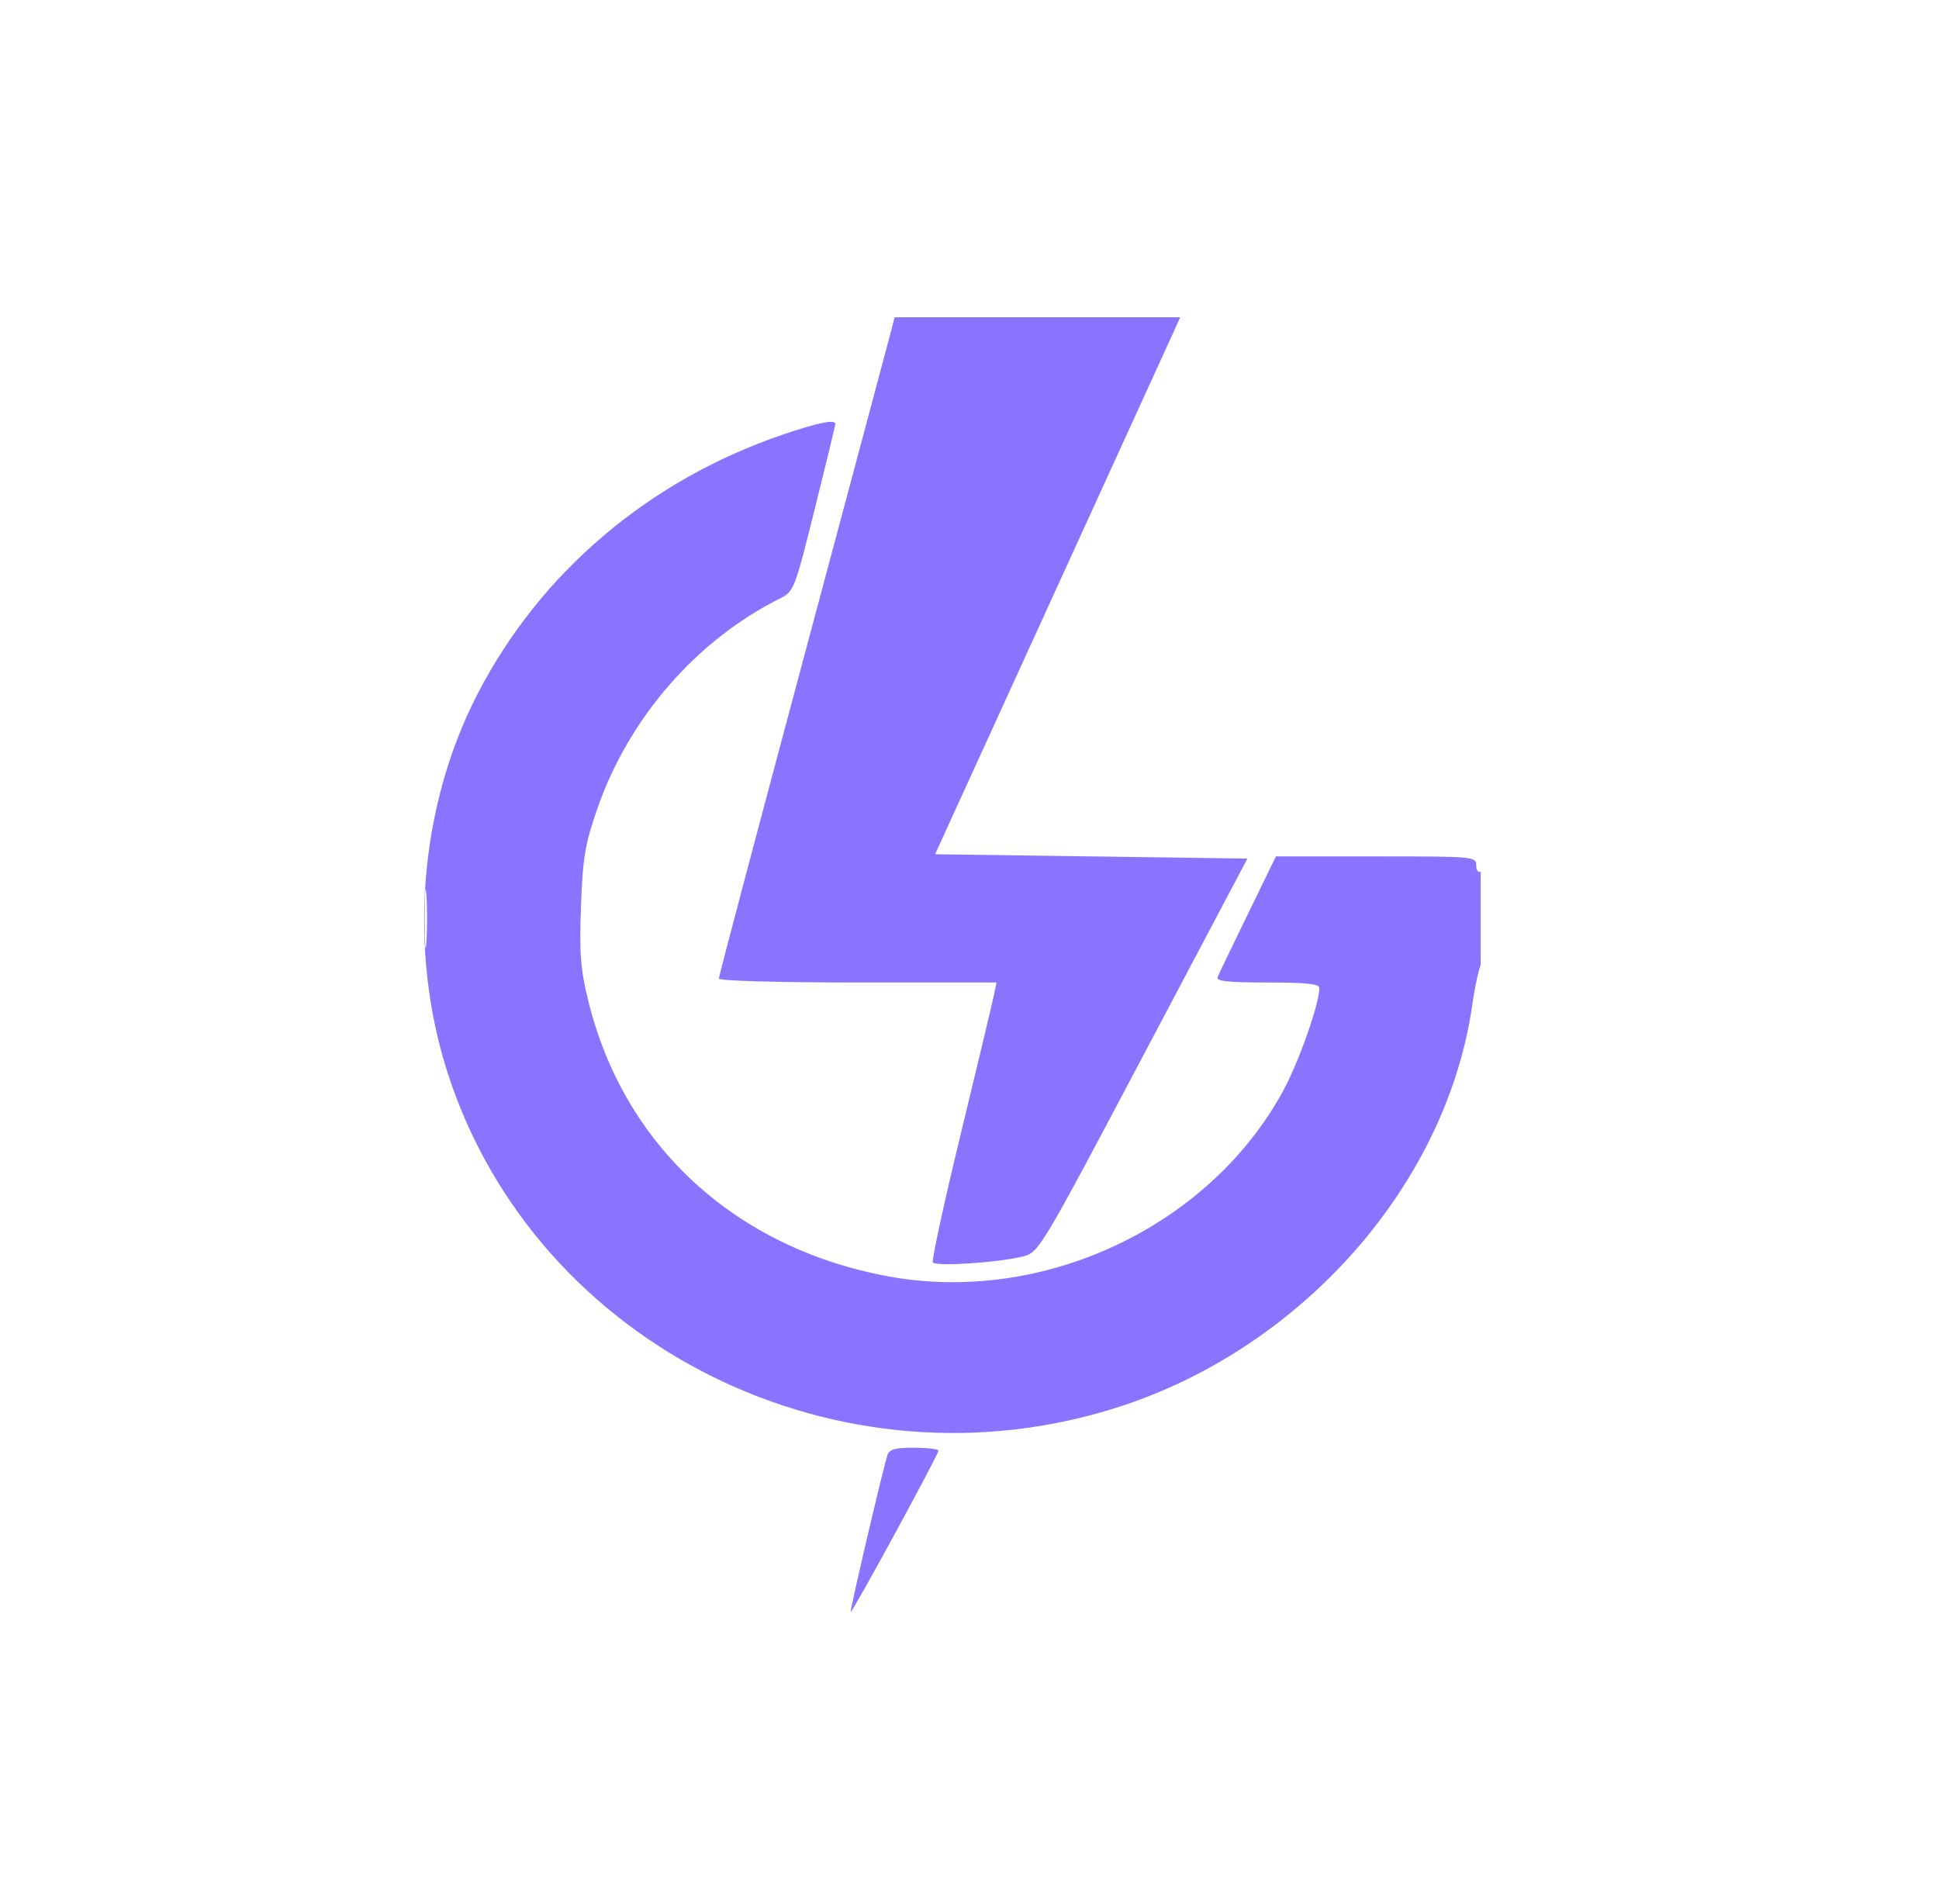 <?xml version="1.0" encoding="UTF-8"?> <svg xmlns="http://www.w3.org/2000/svg" width="55" height="54" viewBox="0 0 55 54" fill="none"><g clip-path="url(#clip0_10154_63087)"><path fill-rule="evenodd" clip-rule="evenodd" d="M25.289 9.339C25.241 9.526 24.12 13.721 22.797 18.662C21.473 23.604 20.39 27.697 20.39 27.758C20.39 27.823 22.06 27.87 24.328 27.87H28.265L28.183 28.271C28.137 28.491 27.716 30.253 27.247 32.187C26.777 34.12 26.424 35.751 26.461 35.81C26.538 35.936 28.373 35.812 29.035 35.636C29.469 35.522 29.549 35.387 32.431 29.937L35.383 24.355L30.953 24.293L26.524 24.232L29.875 16.893C31.718 12.857 33.282 9.43 33.352 9.277L33.478 9H29.427H25.376L25.289 9.339ZM22.234 12.318C18.417 13.61 15.322 16.236 13.541 19.694C11.883 22.912 11.569 26.953 12.706 30.46C15.214 38.204 23.851 42.477 31.775 39.897C36.977 38.202 41.039 33.565 41.763 28.495C41.836 27.982 41.948 27.465 42.012 27.348C42.174 27.048 42.163 24.627 42.001 24.725C41.931 24.767 41.873 24.687 41.873 24.547C41.873 24.299 41.816 24.293 39.033 24.293H36.192L35.397 25.927C34.959 26.826 34.572 27.631 34.537 27.716C34.488 27.834 34.819 27.87 35.949 27.87C37.057 27.87 37.424 27.909 37.424 28.027C37.424 28.479 36.835 30.145 36.384 30.967C34.272 34.818 29.565 37.017 25.18 36.203C20.854 35.4 17.699 32.501 16.689 28.401C16.466 27.494 16.431 27.051 16.48 25.712C16.53 24.326 16.593 23.949 16.944 22.937C17.834 20.369 19.757 18.157 22.127 16.975C22.518 16.78 22.544 16.714 23.112 14.432C23.433 13.143 23.695 12.06 23.695 12.024C23.695 11.889 23.215 11.986 22.234 12.318ZM12.048 26.082C12.048 26.828 12.069 27.117 12.095 26.725C12.12 26.332 12.12 25.722 12.094 25.368C12.069 25.014 12.048 25.335 12.048 26.082ZM25.17 41.282C25.029 41.728 24.102 45.693 24.131 45.722C24.171 45.762 26.619 41.264 26.619 41.151C26.619 41.105 26.308 41.067 25.929 41.067C25.382 41.067 25.224 41.112 25.17 41.282Z" fill="#8974FF"></path></g><defs><clipPath id="clip0_10154_63087"><rect width="30" height="37" fill="white" transform="translate(12 9)"></rect></clipPath></defs></svg> 